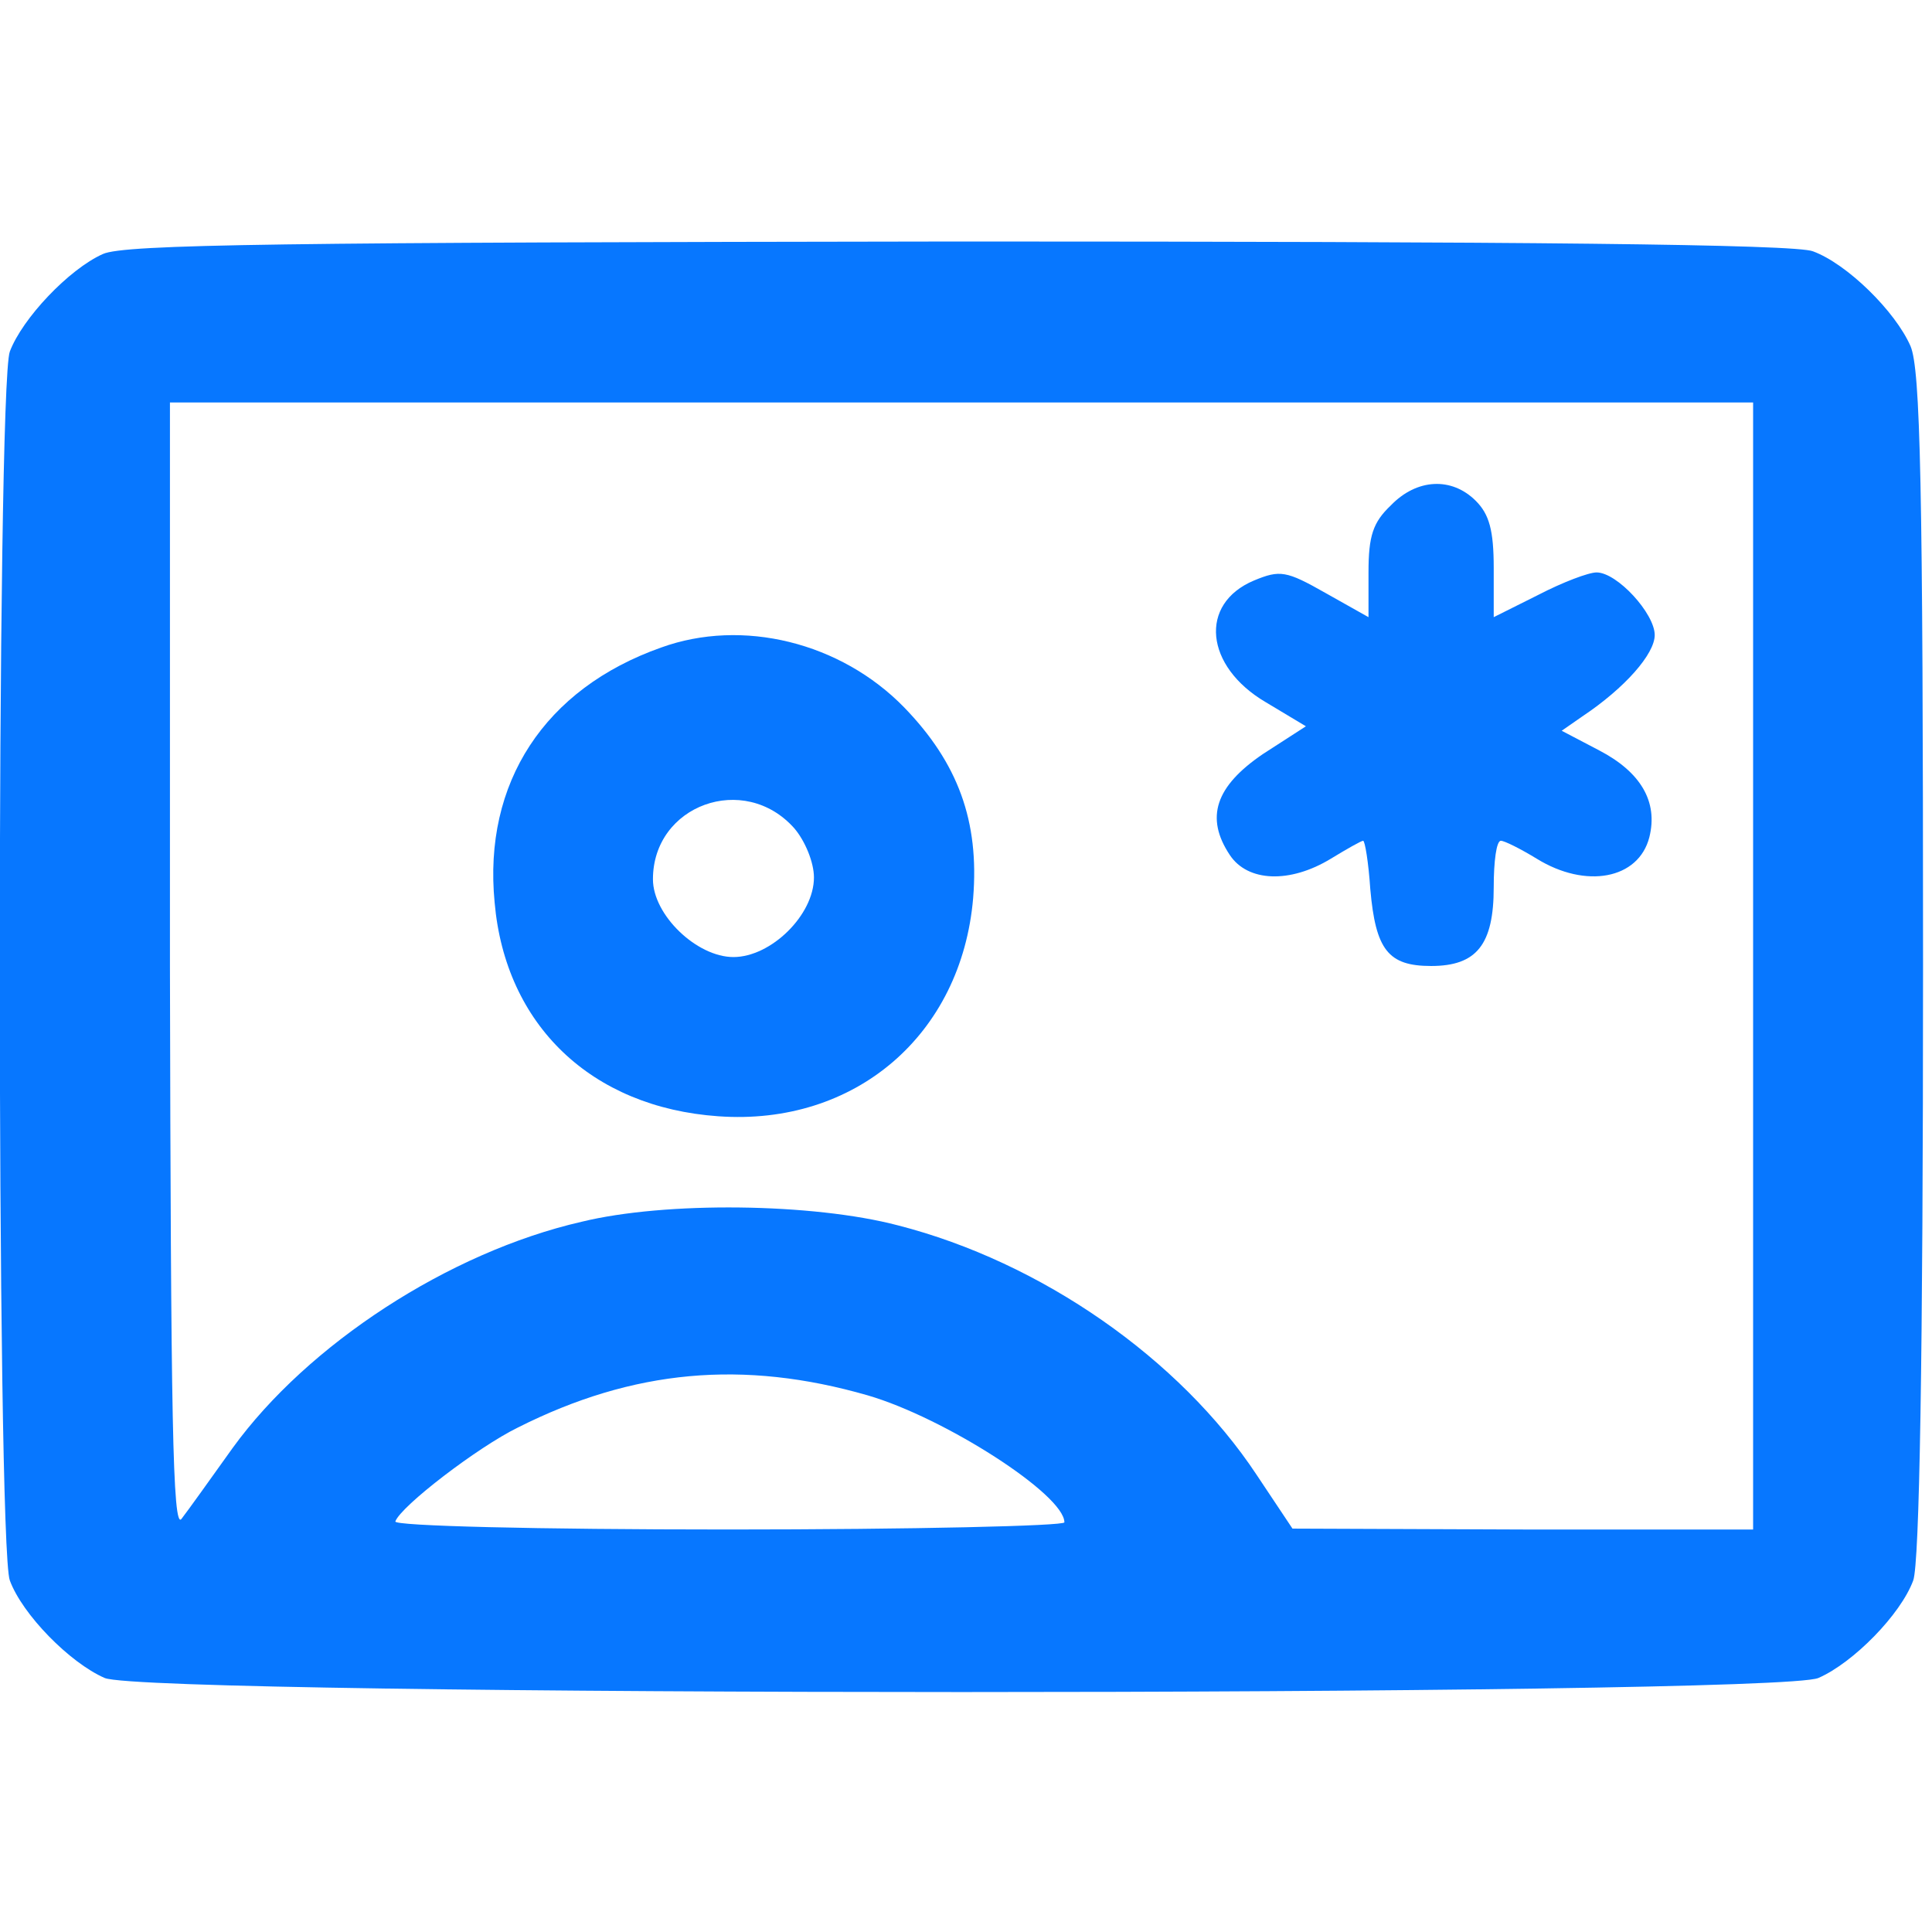 <?xml version="1.0" standalone="no"?>
<!DOCTYPE svg PUBLIC "-//W3C//DTD SVG 20010904//EN"
 "http://www.w3.org/TR/2001/REC-SVG-20010904/DTD/svg10.dtd">
<svg version="1.0" xmlns="http://www.w3.org/2000/svg"
 width="216pt" height="216pt" viewBox="0 0 216 216"
 preserveAspectRatio="xMidYMid meet">

<g transform="translate(0,216) scale(0.1,-0.1)"
fill="#0777FF" stroke="none">
<path d="M115 1876 c-38 -17 -90 -72 -104 -109 -15 -39 -15 -1335 0 -1374 14
-38 67 -92 106 -109 48 -21 1868 -21 1916 0 39 17 92 71 106 109 7 19 11 247
11 688 0 539 -3 666 -14 692 -17 39 -71 92 -109 106 -19 8 -325 11 -955 11
-754 -1 -933 -3 -957 -14z m1845 -796 l0 -630 -257 0 -258 1 -40 60 c-86 130
-241 238 -401 279 -95 25 -260 27 -354 4 -148 -34 -306 -137 -390 -253 -25
-35 -50 -70 -57 -79 -10 -14 -12 116 -13 616 l0 632 885 0 885 0 0 -630z
m-990 -480 c86 -25 220 -111 220 -142 0 -4 -169 -8 -376 -8 -215 0 -374 4
-372 9 6 17 92 83 137 105 129 65 252 76 391 36z"/>
<path d="M1555 1595 c-20 -19 -25 -34 -25 -75 l0 -50 -48 27 c-44 25 -51 26
-80 14 -62 -26 -55 -96 13 -136 l45 -27 -48 -31 c-53 -36 -65 -71 -37 -113 20
-30 67 -32 113 -4 18 11 34 20 36 20 2 0 6 -24 8 -54 6 -68 20 -86 68 -86 51
0 70 24 70 88 0 29 3 52 8 52 4 0 22 -9 40 -20 55 -34 114 -23 126 24 10 40
-10 73 -56 97 l-42 22 23 16 c48 32 81 70 81 91 0 24 -42 70 -65 70 -9 0 -38
-11 -65 -25 l-50 -25 0 55 c0 42 -5 60 -20 75 -27 27 -66 25 -95 -5z"/>
<path d="M739 1436 c-130 -46 -199 -151 -186 -285 12 -137 108 -229 250 -239
153 -11 272 91 285 244 7 86 -17 151 -77 213 -71 73 -181 100 -272 67z m149
-202 c12 -14 22 -38 22 -55 0 -42 -48 -89 -90 -89 -41 0 -90 47 -90 87 0 83
102 120 158 57z"/>
</g>
</svg>
